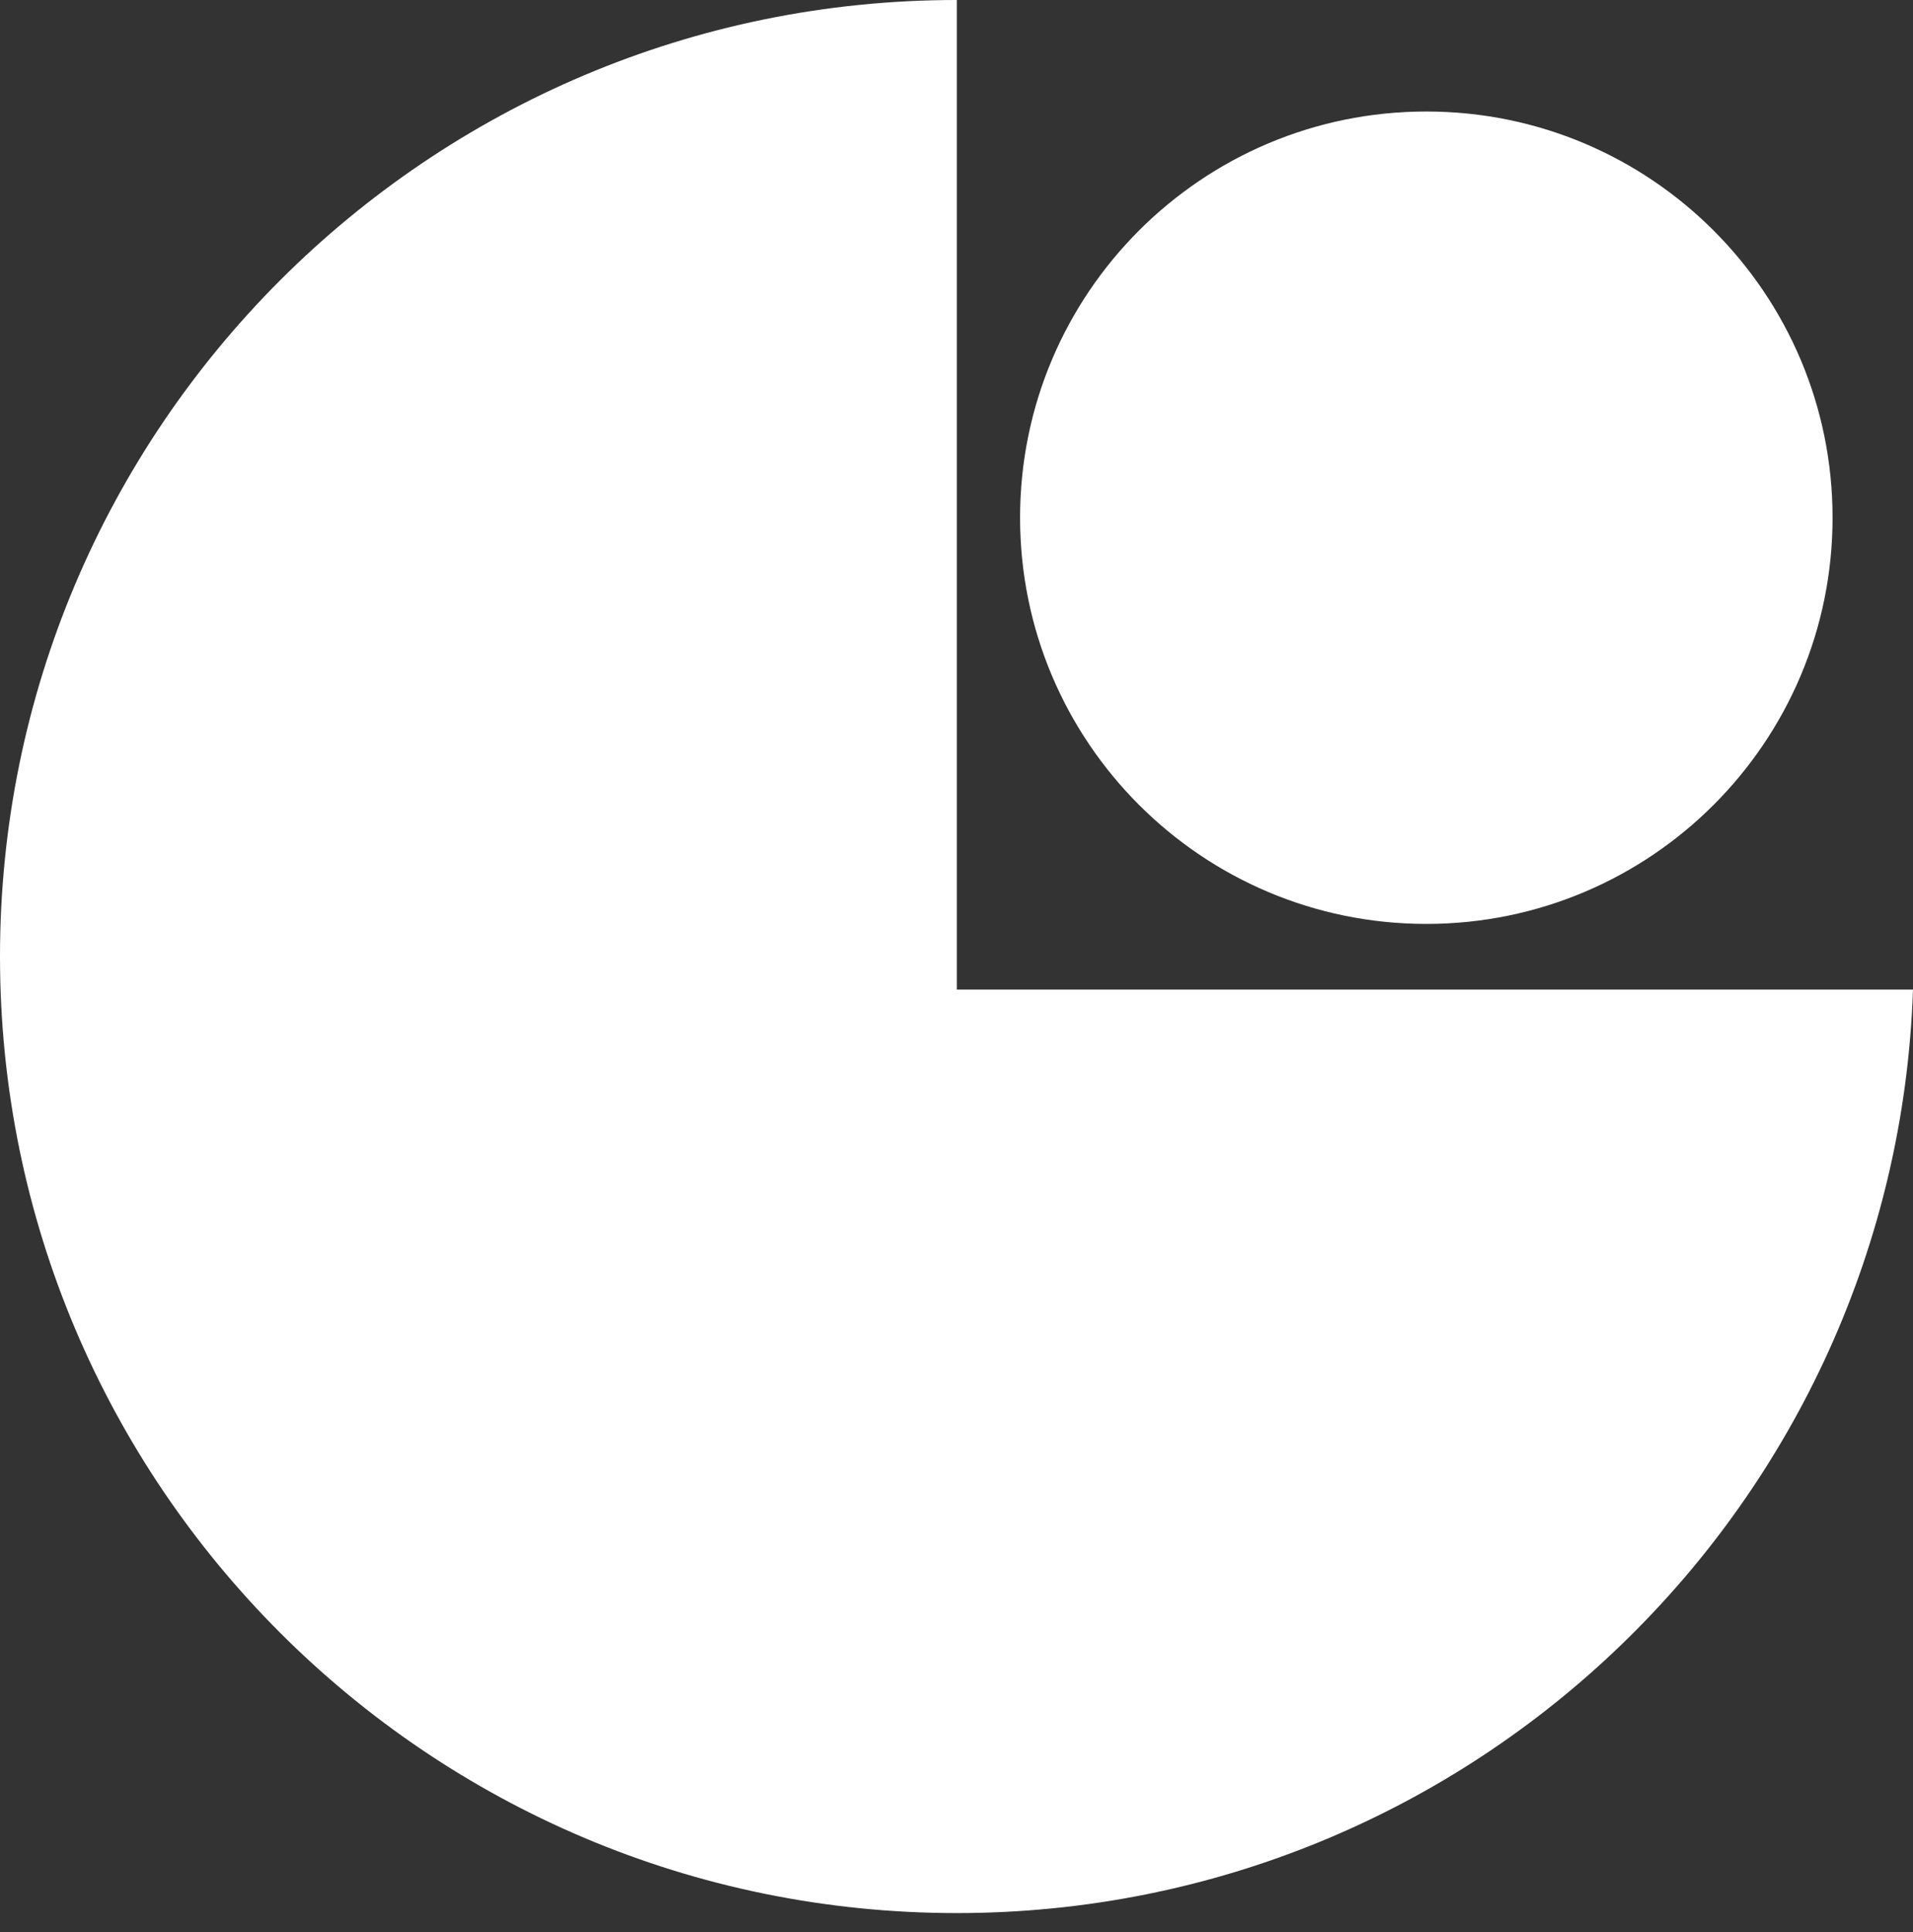 <?xml version="1.0" encoding="UTF-8"?> <svg xmlns="http://www.w3.org/2000/svg" width="100" height="101" viewBox="0 0 100 101" fill="none"><rect x="0" y="0" width="100" height="101" fill="#333333" stroke="none"/> <path d="M95.795 27.064C95.795 38.792 86.287 48.3 74.559 48.3C62.831 48.3 53.323 38.792 53.323 27.064C53.323 15.337 62.831 5.829 74.559 5.829C86.287 5.829 95.795 15.337 95.795 27.064ZM50.017 -0C22.392 -0 0 22.392 0 50.006C0 77.619 22.392 100.011 50.017 100.011C77.059 100.011 99.089 78.554 100 51.734H50.017V-0Z" fill="white"></path> </svg> 